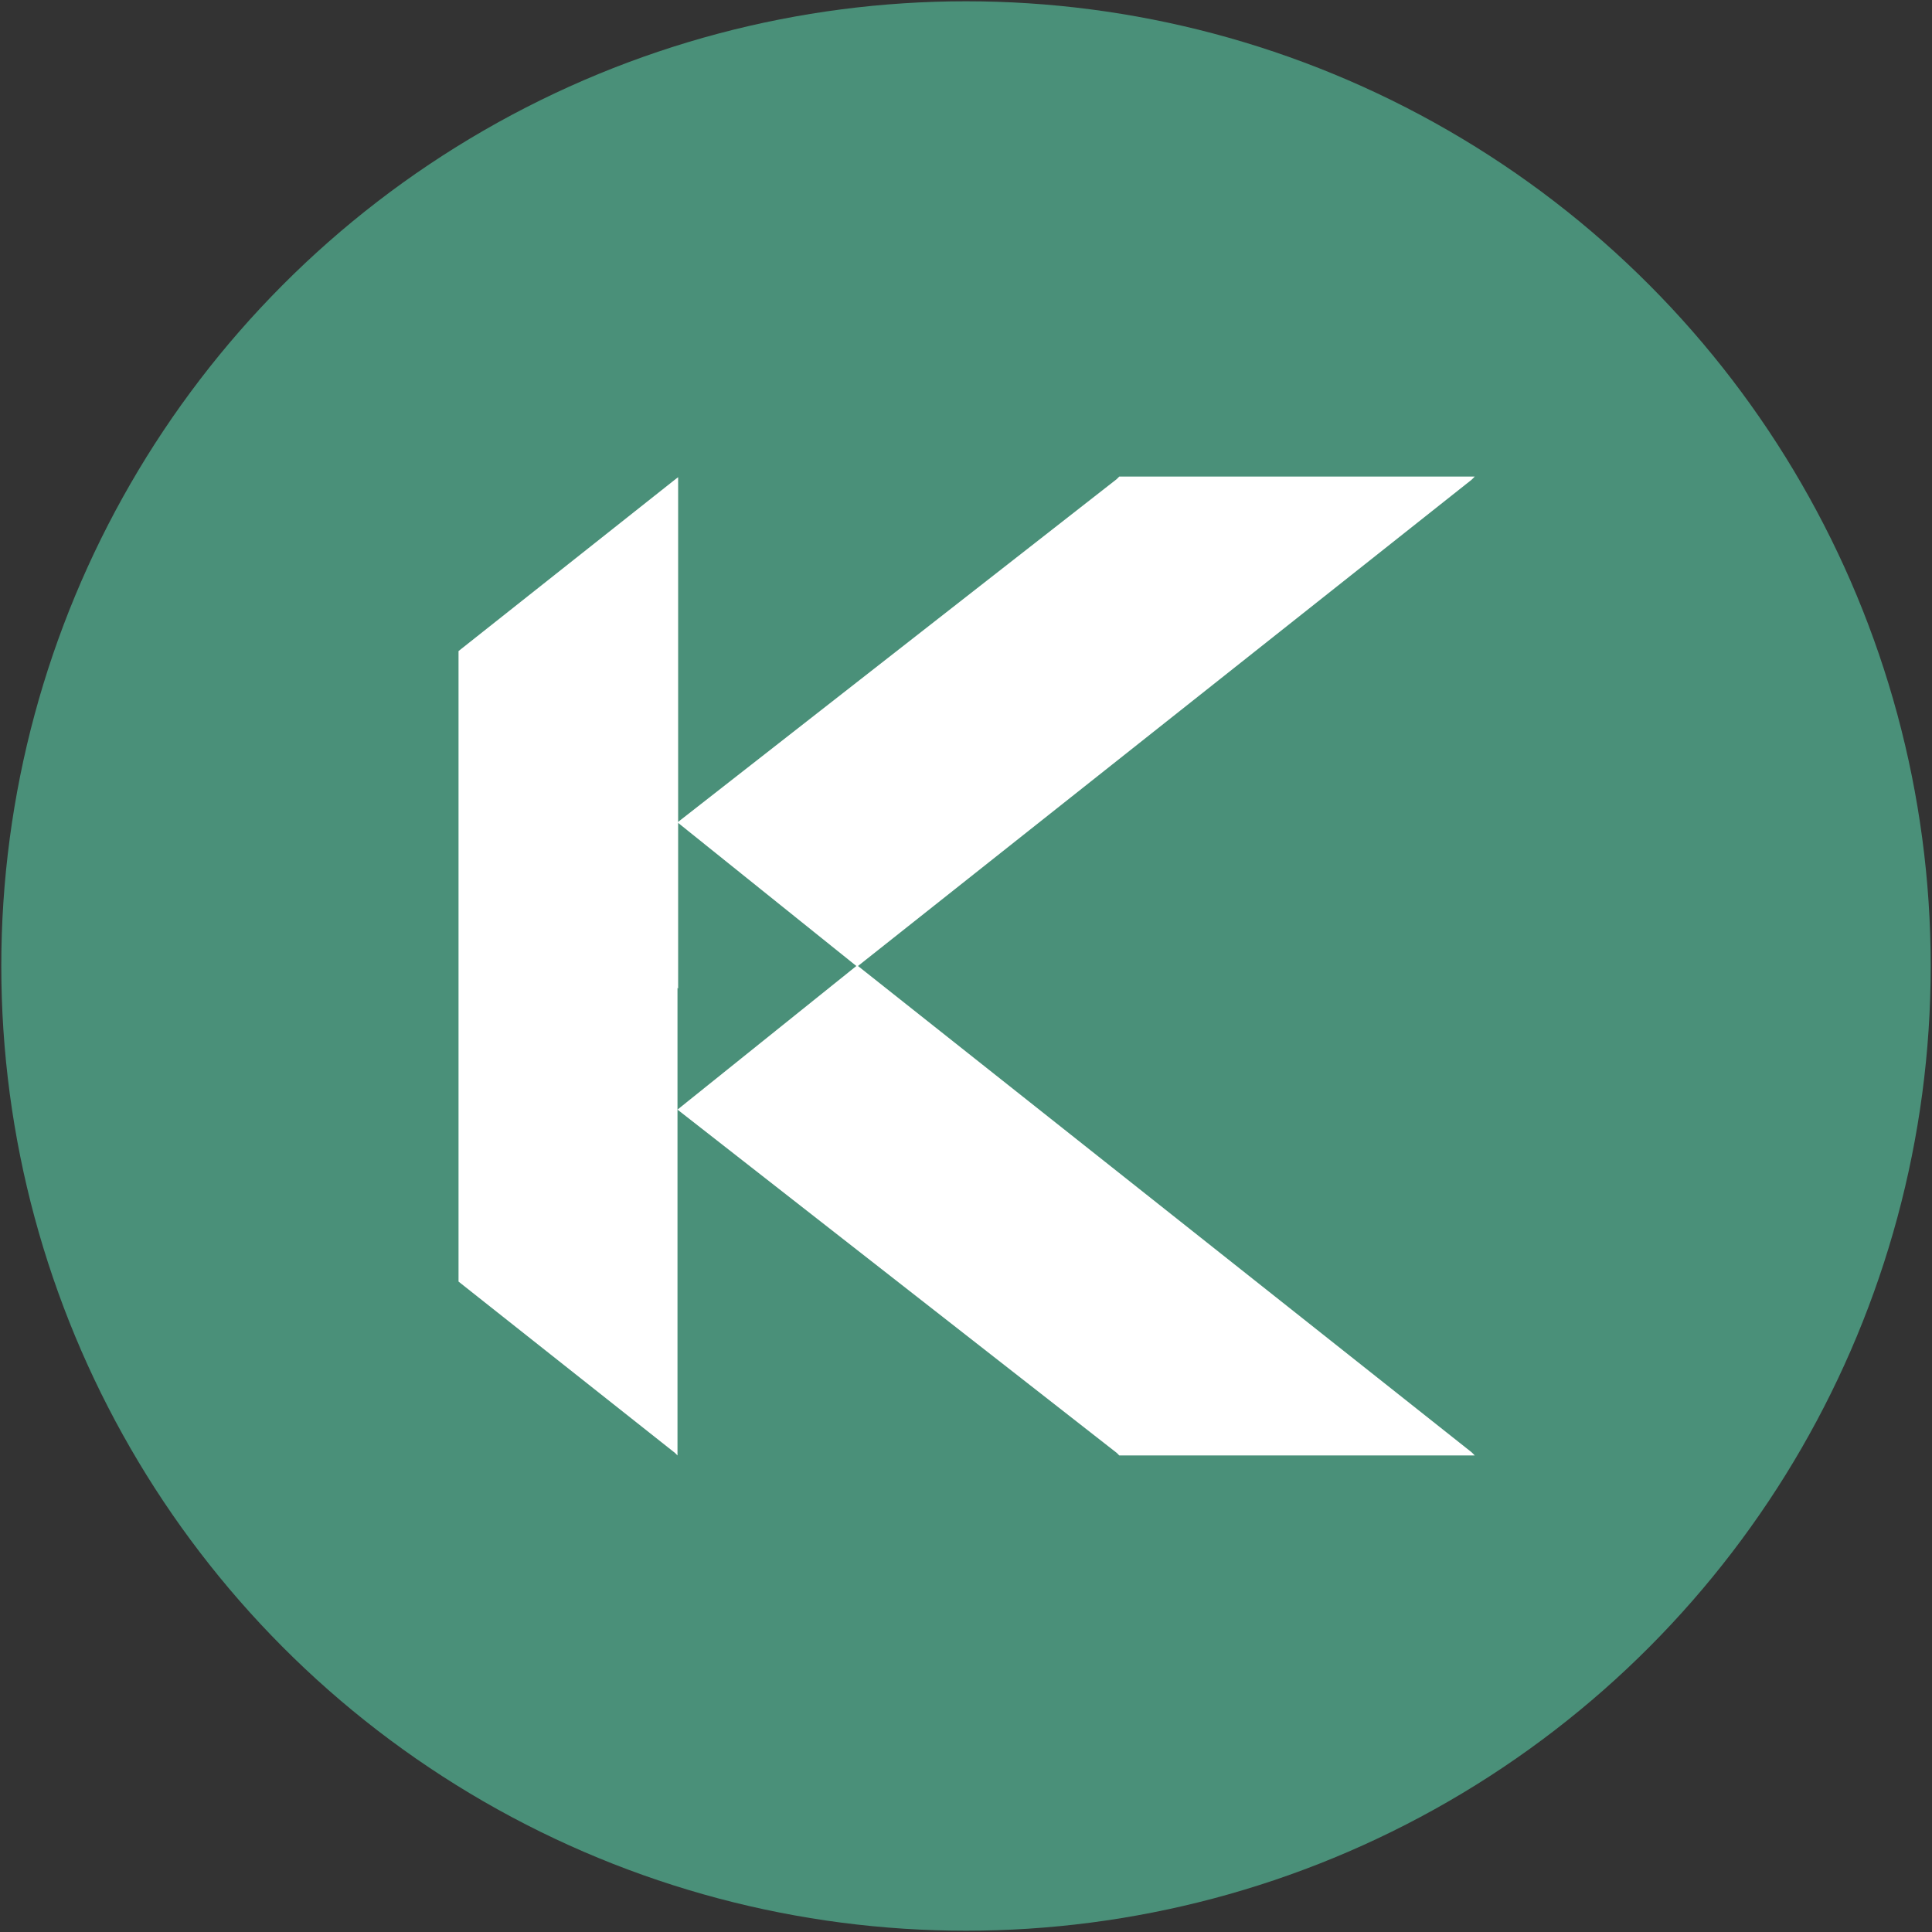 <?xml version="1.0" encoding="UTF-8"?>
<svg id="Layer_1" xmlns="http://www.w3.org/2000/svg" viewBox="0 0 30 30">
  <rect x="0" y="0" width="30" height="30" fill="#333333" stroke="none"/>
  <circle cx="15" cy="15" r="14.98" fill="#4a9079"/>
  <g>
    <path d="M22.9,22.6h-5.52s-.04-.04-.04-.04l-6.82-5.33,2.79-2.24,9.54,7.56.04.04Z" fill="#fff"/>
    <path d="M22.9,7.4h-5.52s-.04.04-.04.04l-6.82,5.33,2.79,2.24,9.54-7.56.04-.04Z" fill="#fff"/>
    <path d="M10.52,15.34v1.9h0v5.36h0s-.04-.04-.04-.04l-3.31-2.62h0s-.05-.04-.05-.04v-9.79l.05-.04h0s3.32-2.63,3.32-2.63l.04-.03h0v5.36h0v2.58Z" fill="#fff"/>
  </g>
</svg>